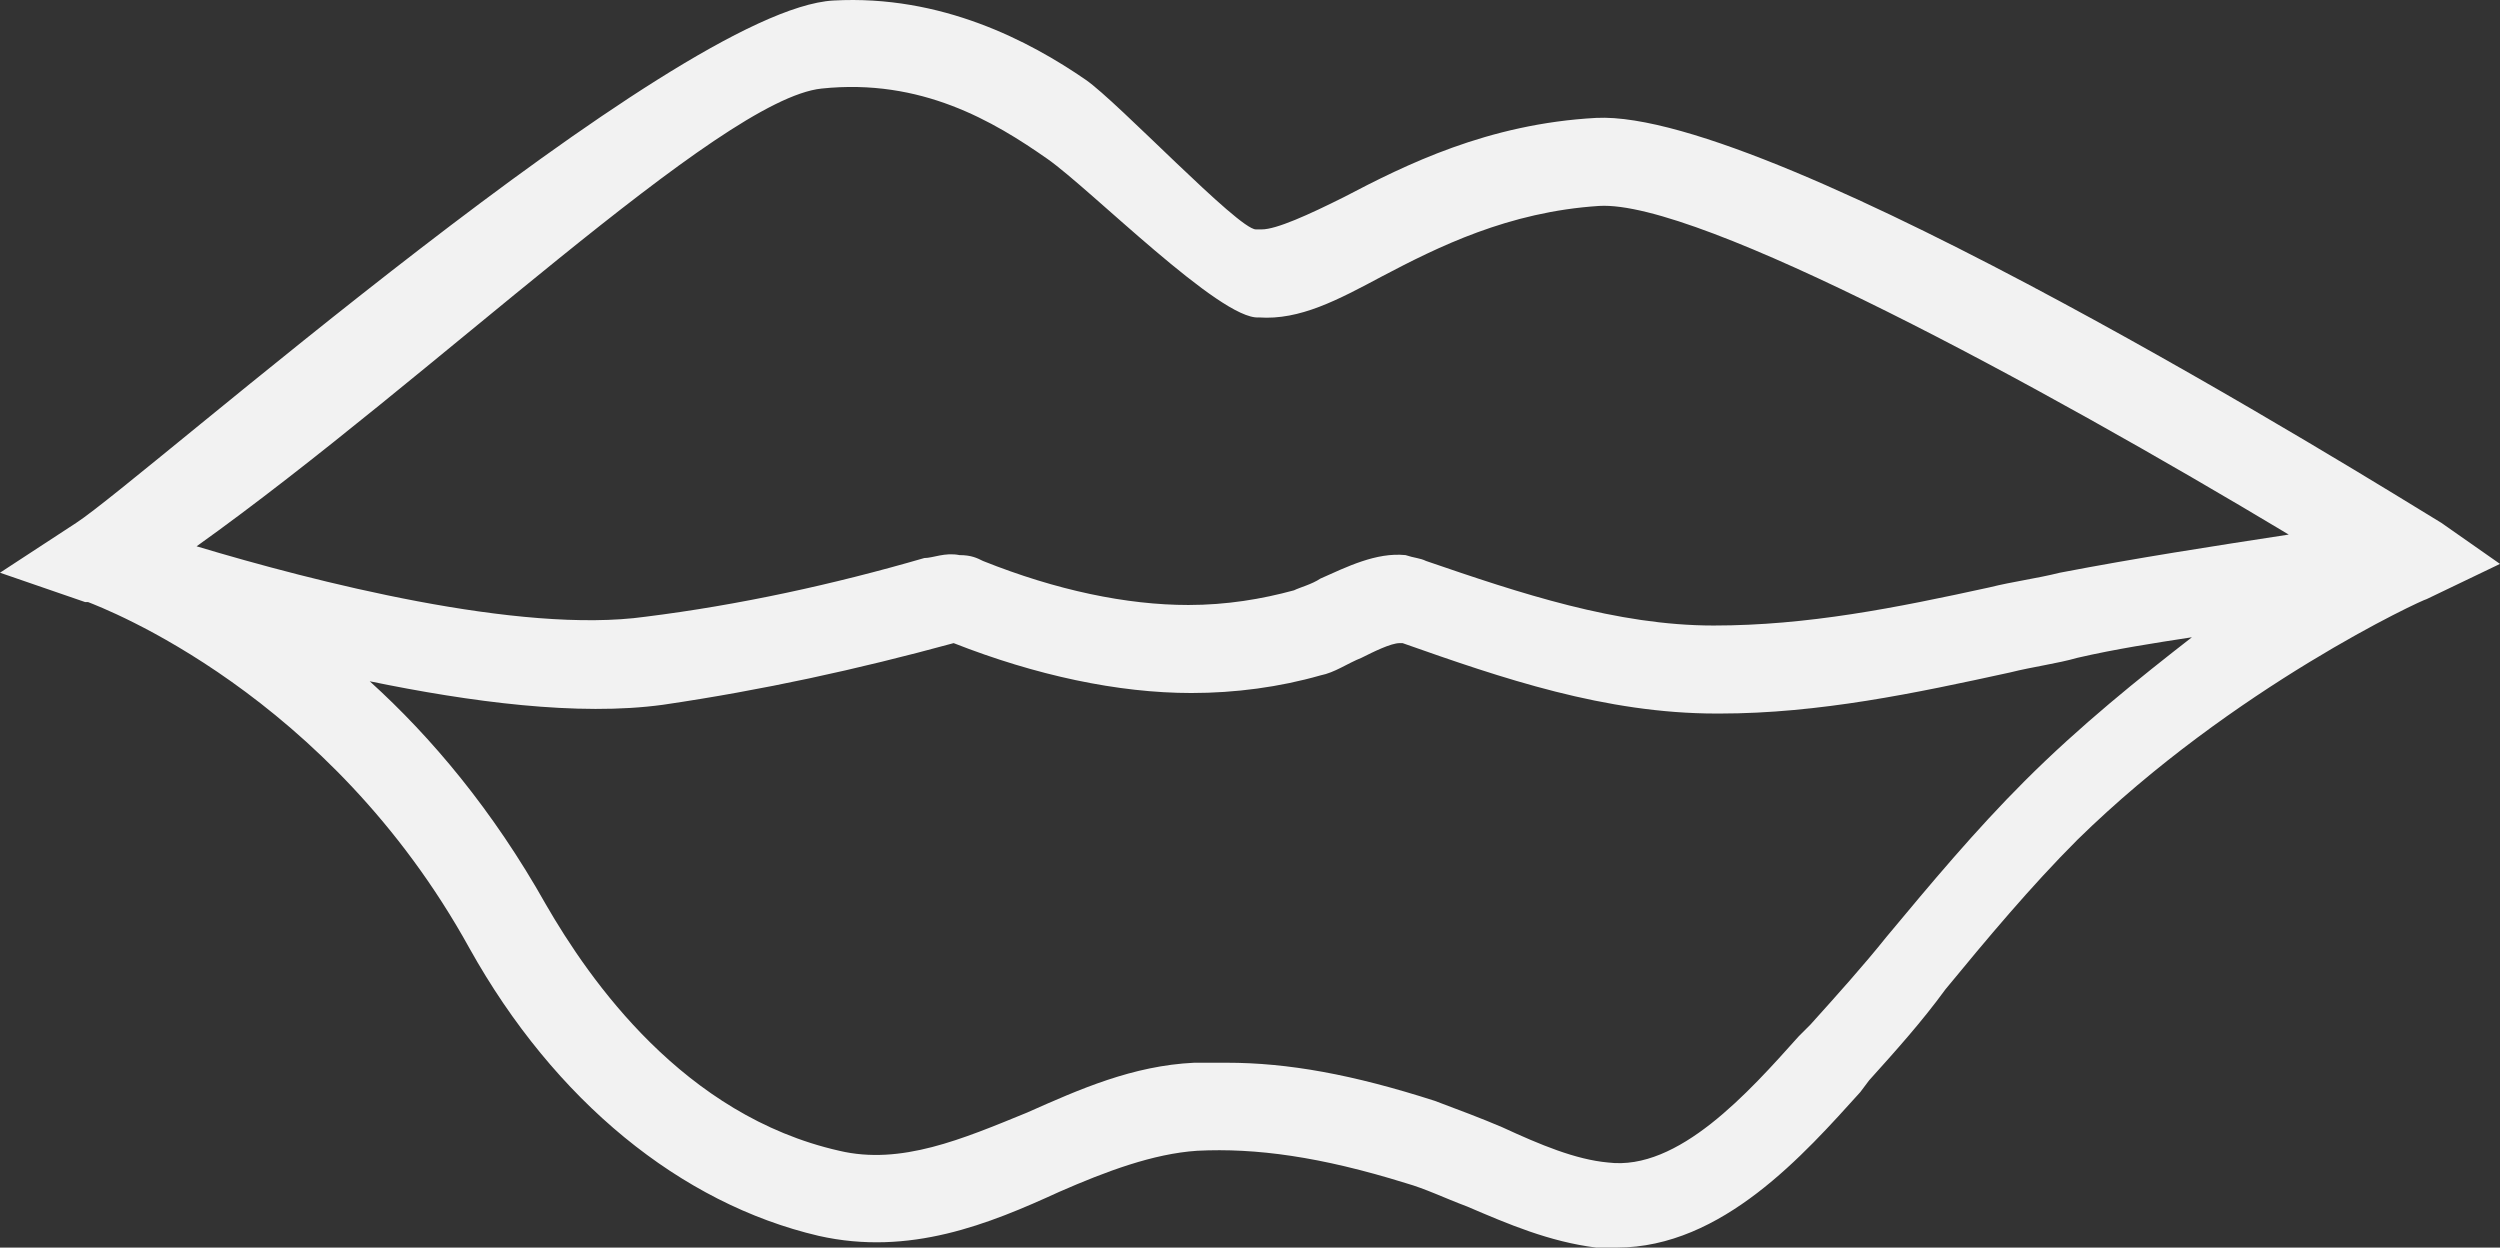 <?xml version="1.0" encoding="utf-8"?>
<!-- Generator: Adobe Illustrator 19.2.1, SVG Export Plug-In . SVG Version: 6.00 Build 0)  -->
<svg version="1.1" id="Слой_1" xmlns="http://www.w3.org/2000/svg" xmlns:xlink="http://www.w3.org/1999/xlink" x="0px" y="0px"
	 viewBox="0 0 85.2 42.518" enable-background="new 0 0 85.2 42.518" xml:space="preserve">
<rect x="0" y="0" width="85.2" height="42.518" fill="#333333" stroke="none"/>
<g>
	<defs>
		<rect id="SVGID_1_" y="-0" width="85.2" height="42.518"/>
	</defs>
	<clipPath id="SVGID_2_">
		<use xlink:href="#SVGID_1_"  overflow="visible"/>
	</clipPath>
	<path fill="#f2f2f2" clip-path="url(#SVGID_2_)" d="M83.2,17.818C80.9,16.418,60.5,3.718,54.4,4.018
		c-3.7,0.2-6.5,1.6-8.6,2.7c-1.2,0.6-2.3,1.1-2.8,1.1
		h-0.1h-0.1c-0.6,0-4.703-4.344-5.8-5.1
		c-1.915-1.32-4.923-2.904-8.6-2.7c-5.413,0.3-23.5,16.3-25.8,17.8
		l-2.6,1.7l2.9,1h0.1c0.5,0.2,8.2,3.1,13,11.8
		c2.9,5.2,7.2,8.7,11.9,9.8c3.1,0.7,5.8-0.4,8.2-1.5
		c1.6-0.7,3.2-1.3,4.7-1.4c2-0.1,4.2,0.2,7.1,1.1
		c0.7,0.2,1.3,0.5,2.1,0.8c1.4,0.6,2.8,1.2,4.4,1.4h0.7
		c3.6,0,6.4-3.2,8.3-5.3l0.3-0.4c0.9-1,1.8-2,2.6-3.1
		c1.4-1.7,2.9-3.5,4.5-5.1c5.3-5.2,11.8-8.2,11.9-8.2
		l2.5-1.2L83.2,17.818z M35.7,5.418c1.465,1.027,5.9,5.5,7.2,5.4
		c1.4,0.1,2.7-0.6,4.2-1.4c1.9-1,4.3-2.2,7.4-2.4
		c3.4-0.2,15,6.1,23.5,11.2c-2.6,0.4-5.2,0.8-7.8,1.3
		c-0.8,0.2-1.6,0.3-2.4,0.5c-3.2,0.7-6.2,1.3-9.4,1.3
		c-3.3,0-6.6-1.1-9.8-2.2c-0.2-0.1-0.4-0.1-0.7-0.2
		c-1-0.1-2,0.4-2.9,0.8c-0.3,0.2-0.7,0.3-0.9,0.4
		c-1.1,0.3-2.3,0.5-3.6,0.5c-2.1,0-4.5-0.5-7-1.5
		c-0.2-0.1-0.4-0.2-0.8-0.2c-0.5-0.1-0.9,0.1-1.2,0.1
		c-3.1,0.9-6.3,1.6-9.5,2c-4.3,0.6-11.3-1.2-15.3-2.4
		c8.037-5.737,17.813-15.234,21.3-15.6
		C31.394,2.662,33.862,4.131,35.7,5.418 M69,26.618
		c-1.7,1.7-3.2,3.5-4.7,5.3c-0.8,1-1.7,2-2.6,3l-0.4,0.4
		c-1.7,1.9-4.1,4.6-6.5,4.3c-1.1-0.1-2.3-0.6-3.6-1.2
		c-0.7-0.3-1.5-0.6-2.3-0.9c-2.8-0.9-5-1.3-7.1-1.3h-1.1
		c-2.1,0.1-3.9,0.9-5.7,1.7c-2.2,0.9-4.3,1.8-6.4,1.3
		c-5.3-1.2-8.5-5.8-10-8.4c-1.8-3.2-3.9-5.7-6-7.6
		c3.4,0.7,7.1,1.2,10,0.8c3.4-0.5,6.6-1.2,9.9-2.1
		c2.8,1.1,5.6,1.7,8.1,1.7c1.5,0,3-0.2,4.4-0.6
		c0.5-0.1,0.9-0.4,1.4-0.6c0.4-0.2,1-0.5,1.3-0.5h0.1
		c3.4,1.2,6.9,2.4,10.7,2.4h0.1c3.4,0,6.7-0.7,9.9-1.4
		c0.8-0.2,1.6-0.3,2.3-0.5c1.3-0.3,2.6-0.5,3.9-0.7
		C72.9,23.118,70.9,24.718,69,26.618"/>
</g>
</svg>
